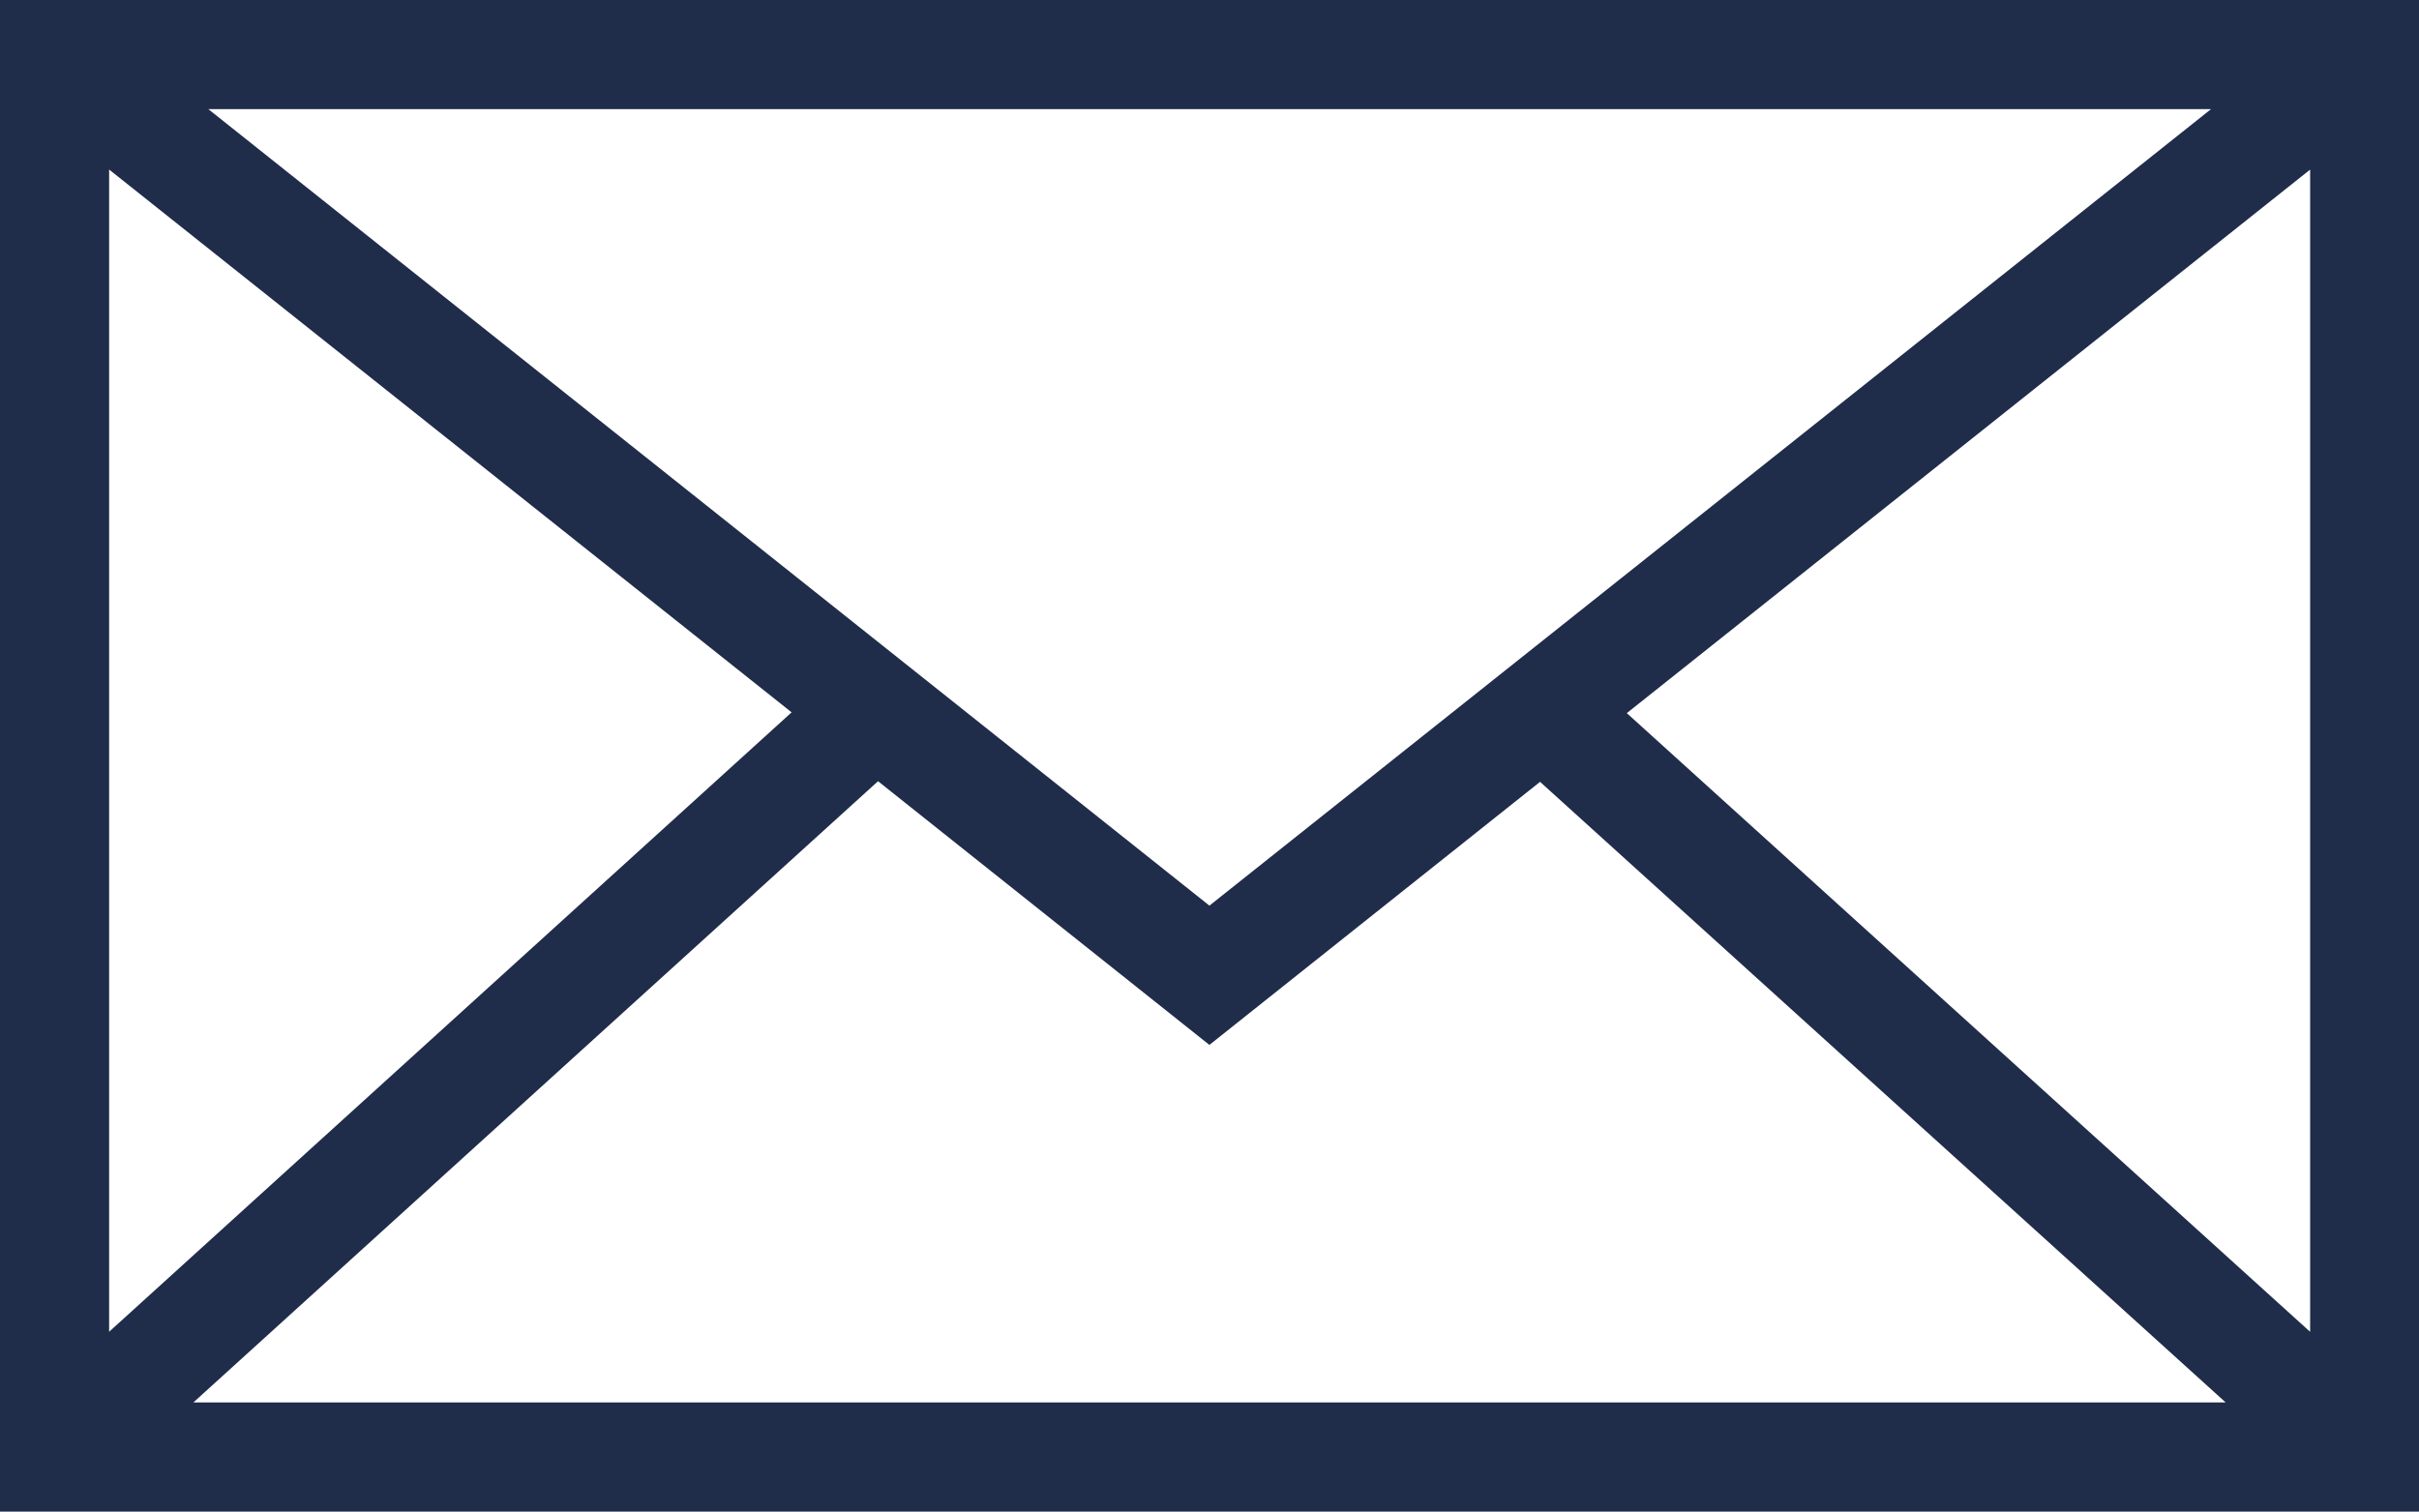 <?xml version="1.0" encoding="UTF-8"?>
<svg id="Layer_2" data-name="Layer 2" xmlns="http://www.w3.org/2000/svg" viewBox="0 0 461.76 288.62">
  <defs>
    <style>
      .cls-1 {
        fill: #1f2c4a;
        stroke-width: 0px;
      }
    </style>
  </defs>
  <g id="Layer_1-2" data-name="Layer 1">
    <path class="cls-1" d="m0,0v288.62h461.76V0H0Zm230.86,172.91L39.76,20.83h382.31l-191.21,152.09Zm-79.75-36.9L20.83,254.28V32.37l130.29,103.65Zm16.5,13.15l63.25,50.35,63.12-50.23,130.87,118.49H36.92l130.7-118.62Zm142.93-13l130.44-103.78v221.91l-130.44-118.13Z"/>
  </g>
</svg>
